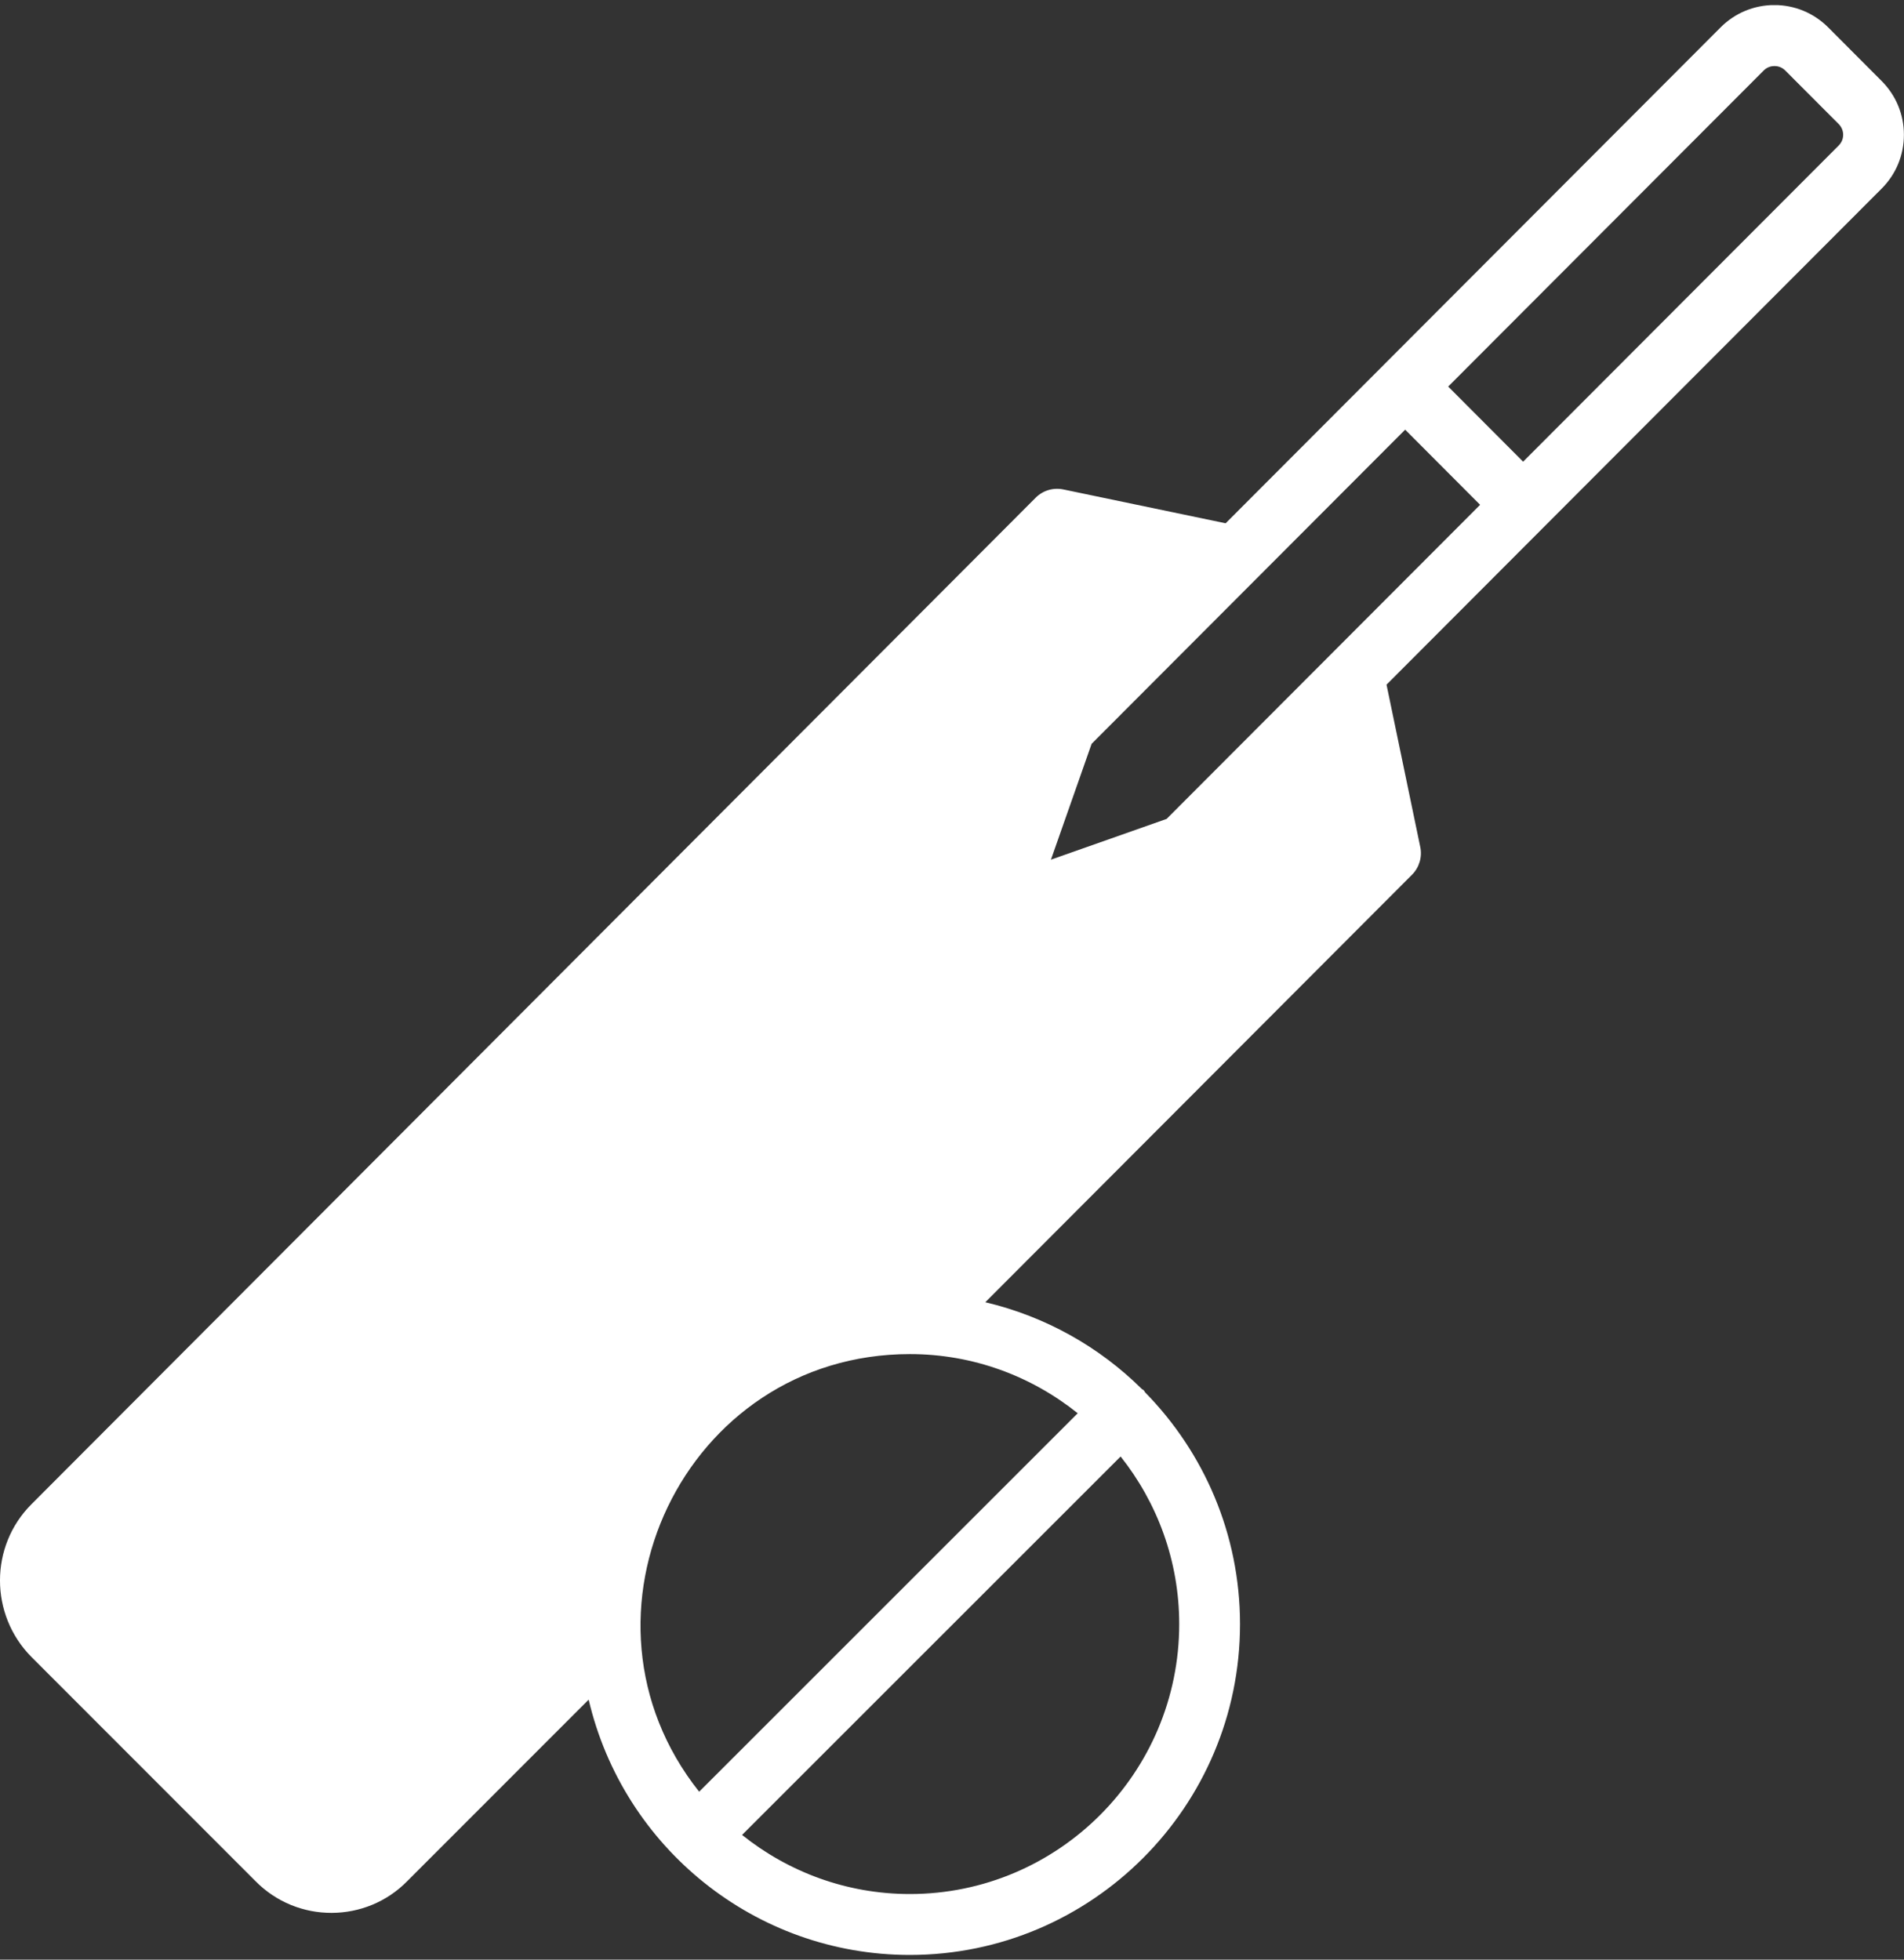 <svg width="170" height="175" viewBox="0 0 170 175" fill="none" xmlns="http://www.w3.org/2000/svg">
<rect x="0" y="0" width="170" height="175" fill="#333333" stroke="none"/>
<g clip-path="url(#clip0_8690_29373)">
<path d="M22.788 167.965C26.555 171.817 32.706 171.732 36.365 167.985L52.559 151.781C55.664 165.032 67.471 174.581 81.233 174.581C97.489 174.581 110.716 161.327 110.716 145.038C110.716 136.984 107.476 129.678 102.244 124.342C102.194 124.285 102.175 124.211 102.121 124.153C102.071 124.103 102.005 124.088 101.952 124.042C98.158 120.279 93.345 117.561 87.974 116.292L126.071 78.117C126.717 77.469 126.998 76.536 126.809 75.638L123.797 61.142L168.003 16.844C169.288 15.56 169.992 13.852 169.992 12.033C169.992 10.221 169.284 8.517 168.003 7.233L163.229 2.444C161.944 1.161 160.239 0.451 158.427 0.451C156.615 0.451 154.907 1.161 153.626 2.444L109.431 46.731L94.942 43.708C94.049 43.519 93.118 43.797 92.468 44.448L2.797 134.343C-0.931 138.079 -0.935 144.182 2.797 147.96L22.788 167.965ZM105.287 145.038C105.287 158.327 94.499 169.141 81.237 169.141C75.574 169.141 70.368 167.156 66.256 163.863L100.055 130.068C103.321 134.185 105.287 139.382 105.287 145.038ZM96.223 126.208L62.424 160.004C49.981 144.332 61.096 120.923 81.241 120.923C86.908 120.923 92.11 122.908 96.227 126.208H96.223ZM157.473 6.296C157.819 5.949 158.223 5.899 158.435 5.899C158.646 5.899 159.05 5.949 159.397 6.296L164.171 11.08C164.425 11.339 164.568 11.678 164.568 12.037C164.568 12.245 164.518 12.646 164.171 12.993L135.993 41.229L129.303 34.521L157.473 6.296ZM125.463 38.372L132.153 45.081L104.16 73.132L93.834 76.771L97.466 66.424L125.459 38.372H125.463Z" fill="white"/>
</g>
<defs>
<clipPath id="clip0_8690_29373">
<rect width="170" height="174.126" fill="white" transform="translate(0 0.456)"/>
</clipPath>
</defs>
</svg>
